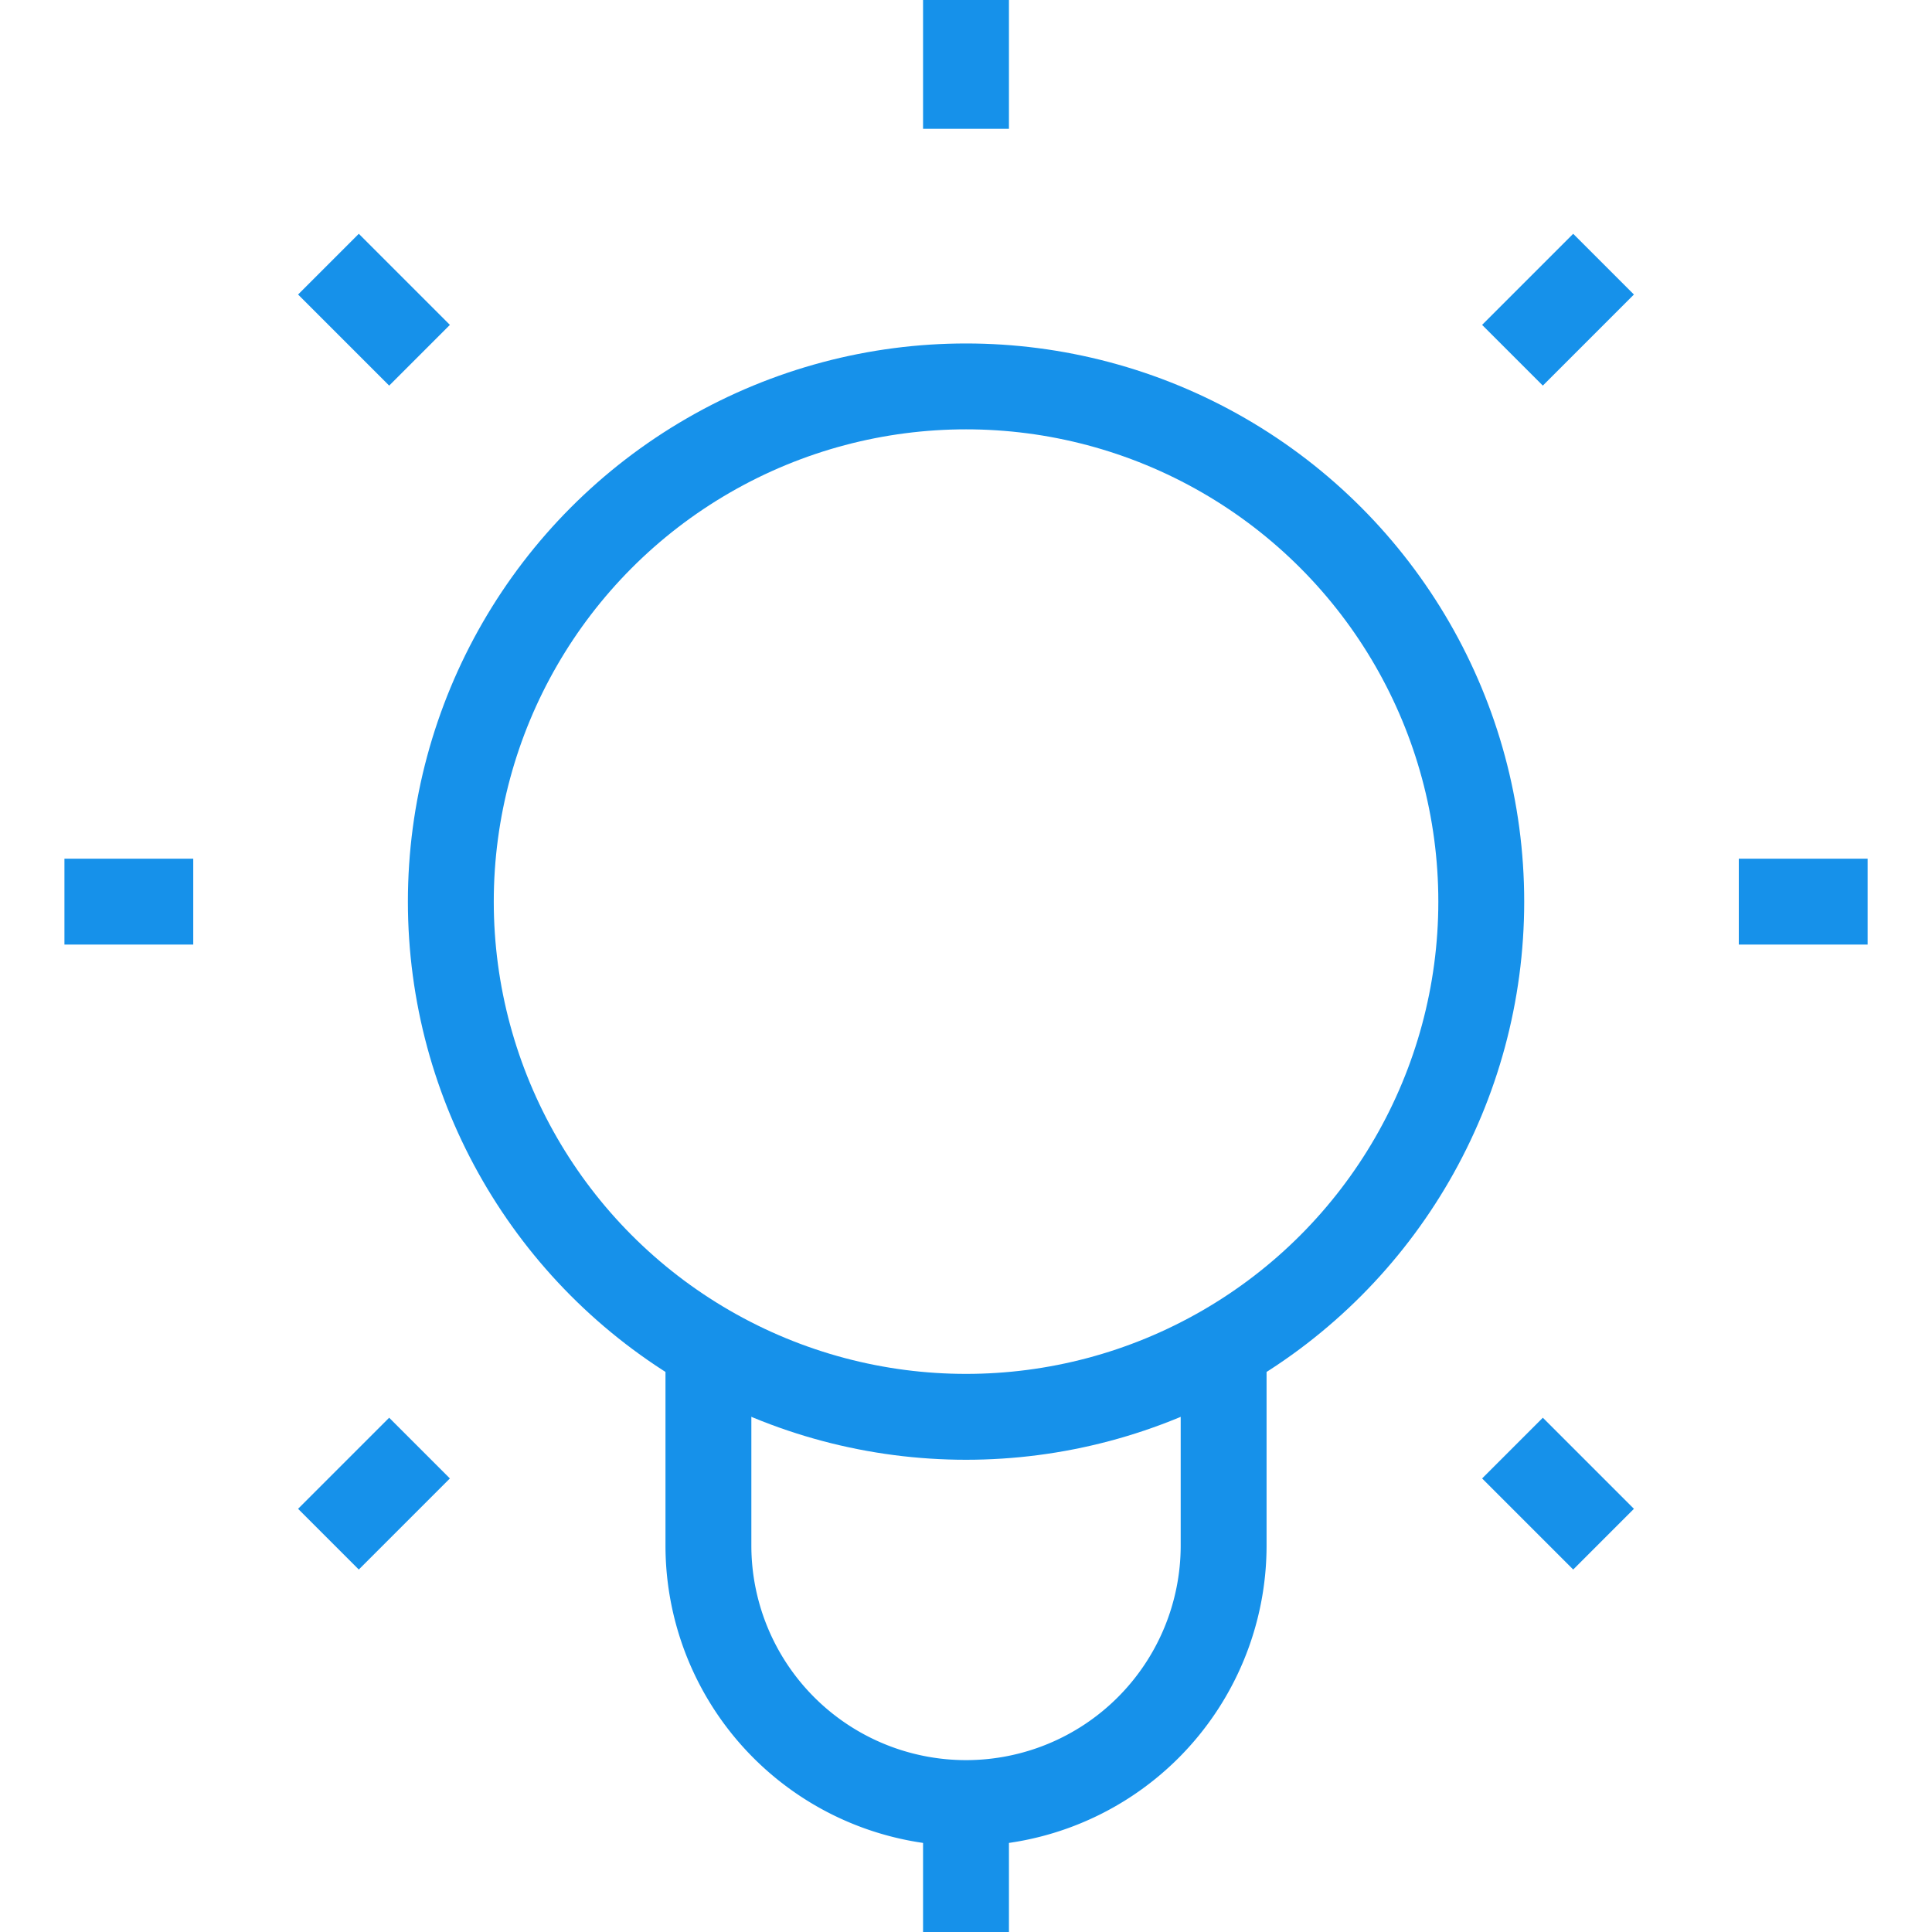 <svg xmlns="http://www.w3.org/2000/svg" xmlns:xlink="http://www.w3.org/1999/xlink" width="40" height="40" viewBox="0 0 40 40">
  <defs>
    <clipPath id="clip-path">
      <rect id="Rectangle_2452" data-name="Rectangle 2452" width="40" height="40" rx="4" transform="translate(2209 8068)" fill="none"/>
    </clipPath>
  </defs>
  <g id="Mask_Group_76" data-name="Mask Group 76" transform="translate(-2209 -8068)" clip-path="url(#clip-path)">
    <g id="idea" transform="translate(2207.667 8066.665)">
      <line id="Line_52" data-name="Line 52" y1="2.667" transform="translate(21.333 1.335)" fill="none" stroke="#1691ea" stroke-width="1.778"/>
      <line id="Line_53" data-name="Line 53" y1="1.886" x2="1.886" transform="translate(32.647 6.804)" fill="none" stroke="#1691ea" stroke-width="1.778"/>
      <line id="Line_54" data-name="Line 54" x2="2.667" transform="translate(37.333 20.002)" fill="none" stroke="#1691ea" stroke-width="1.778"/>
      <line id="Line_55" data-name="Line 55" x2="1.886" y2="1.886" transform="translate(32.647 31.316)" fill="none" stroke="#1691ea" stroke-width="1.778"/>
      <line id="Line_56" data-name="Line 56" x1="1.886" y1="1.886" transform="translate(8.133 6.804)" fill="none" stroke="#1691ea" stroke-width="1.778"/>
      <line id="Line_57" data-name="Line 57" x1="2.667" transform="translate(2.667 20.002)" fill="none" stroke="#1691ea" stroke-width="1.778"/>
      <line id="Line_58" data-name="Line 58" x1="1.886" y2="1.886" transform="translate(8.133 31.316)" fill="none" stroke="#1691ea" stroke-width="1.778"/>
      <line id="Line_59" data-name="Line 59" y2="2.667" transform="translate(21.333 38.668)" fill="none" stroke="#1691ea" stroke-width="1.778"/>
      <path id="Path_2739" data-name="Path 2739" d="M16,29.243v4.089a5.333,5.333,0,0,0,10.667,0V29.243" fill="none" stroke="#1691ea" stroke-width="1.778"/>
      <circle id="Ellipse_8" data-name="Ellipse 8" cx="10.667" cy="10.667" r="10.667" transform="translate(10.667 9.335)" fill="none" stroke="#1691ea" stroke-width="1.778"/>
    </g>
  </g>
</svg>
